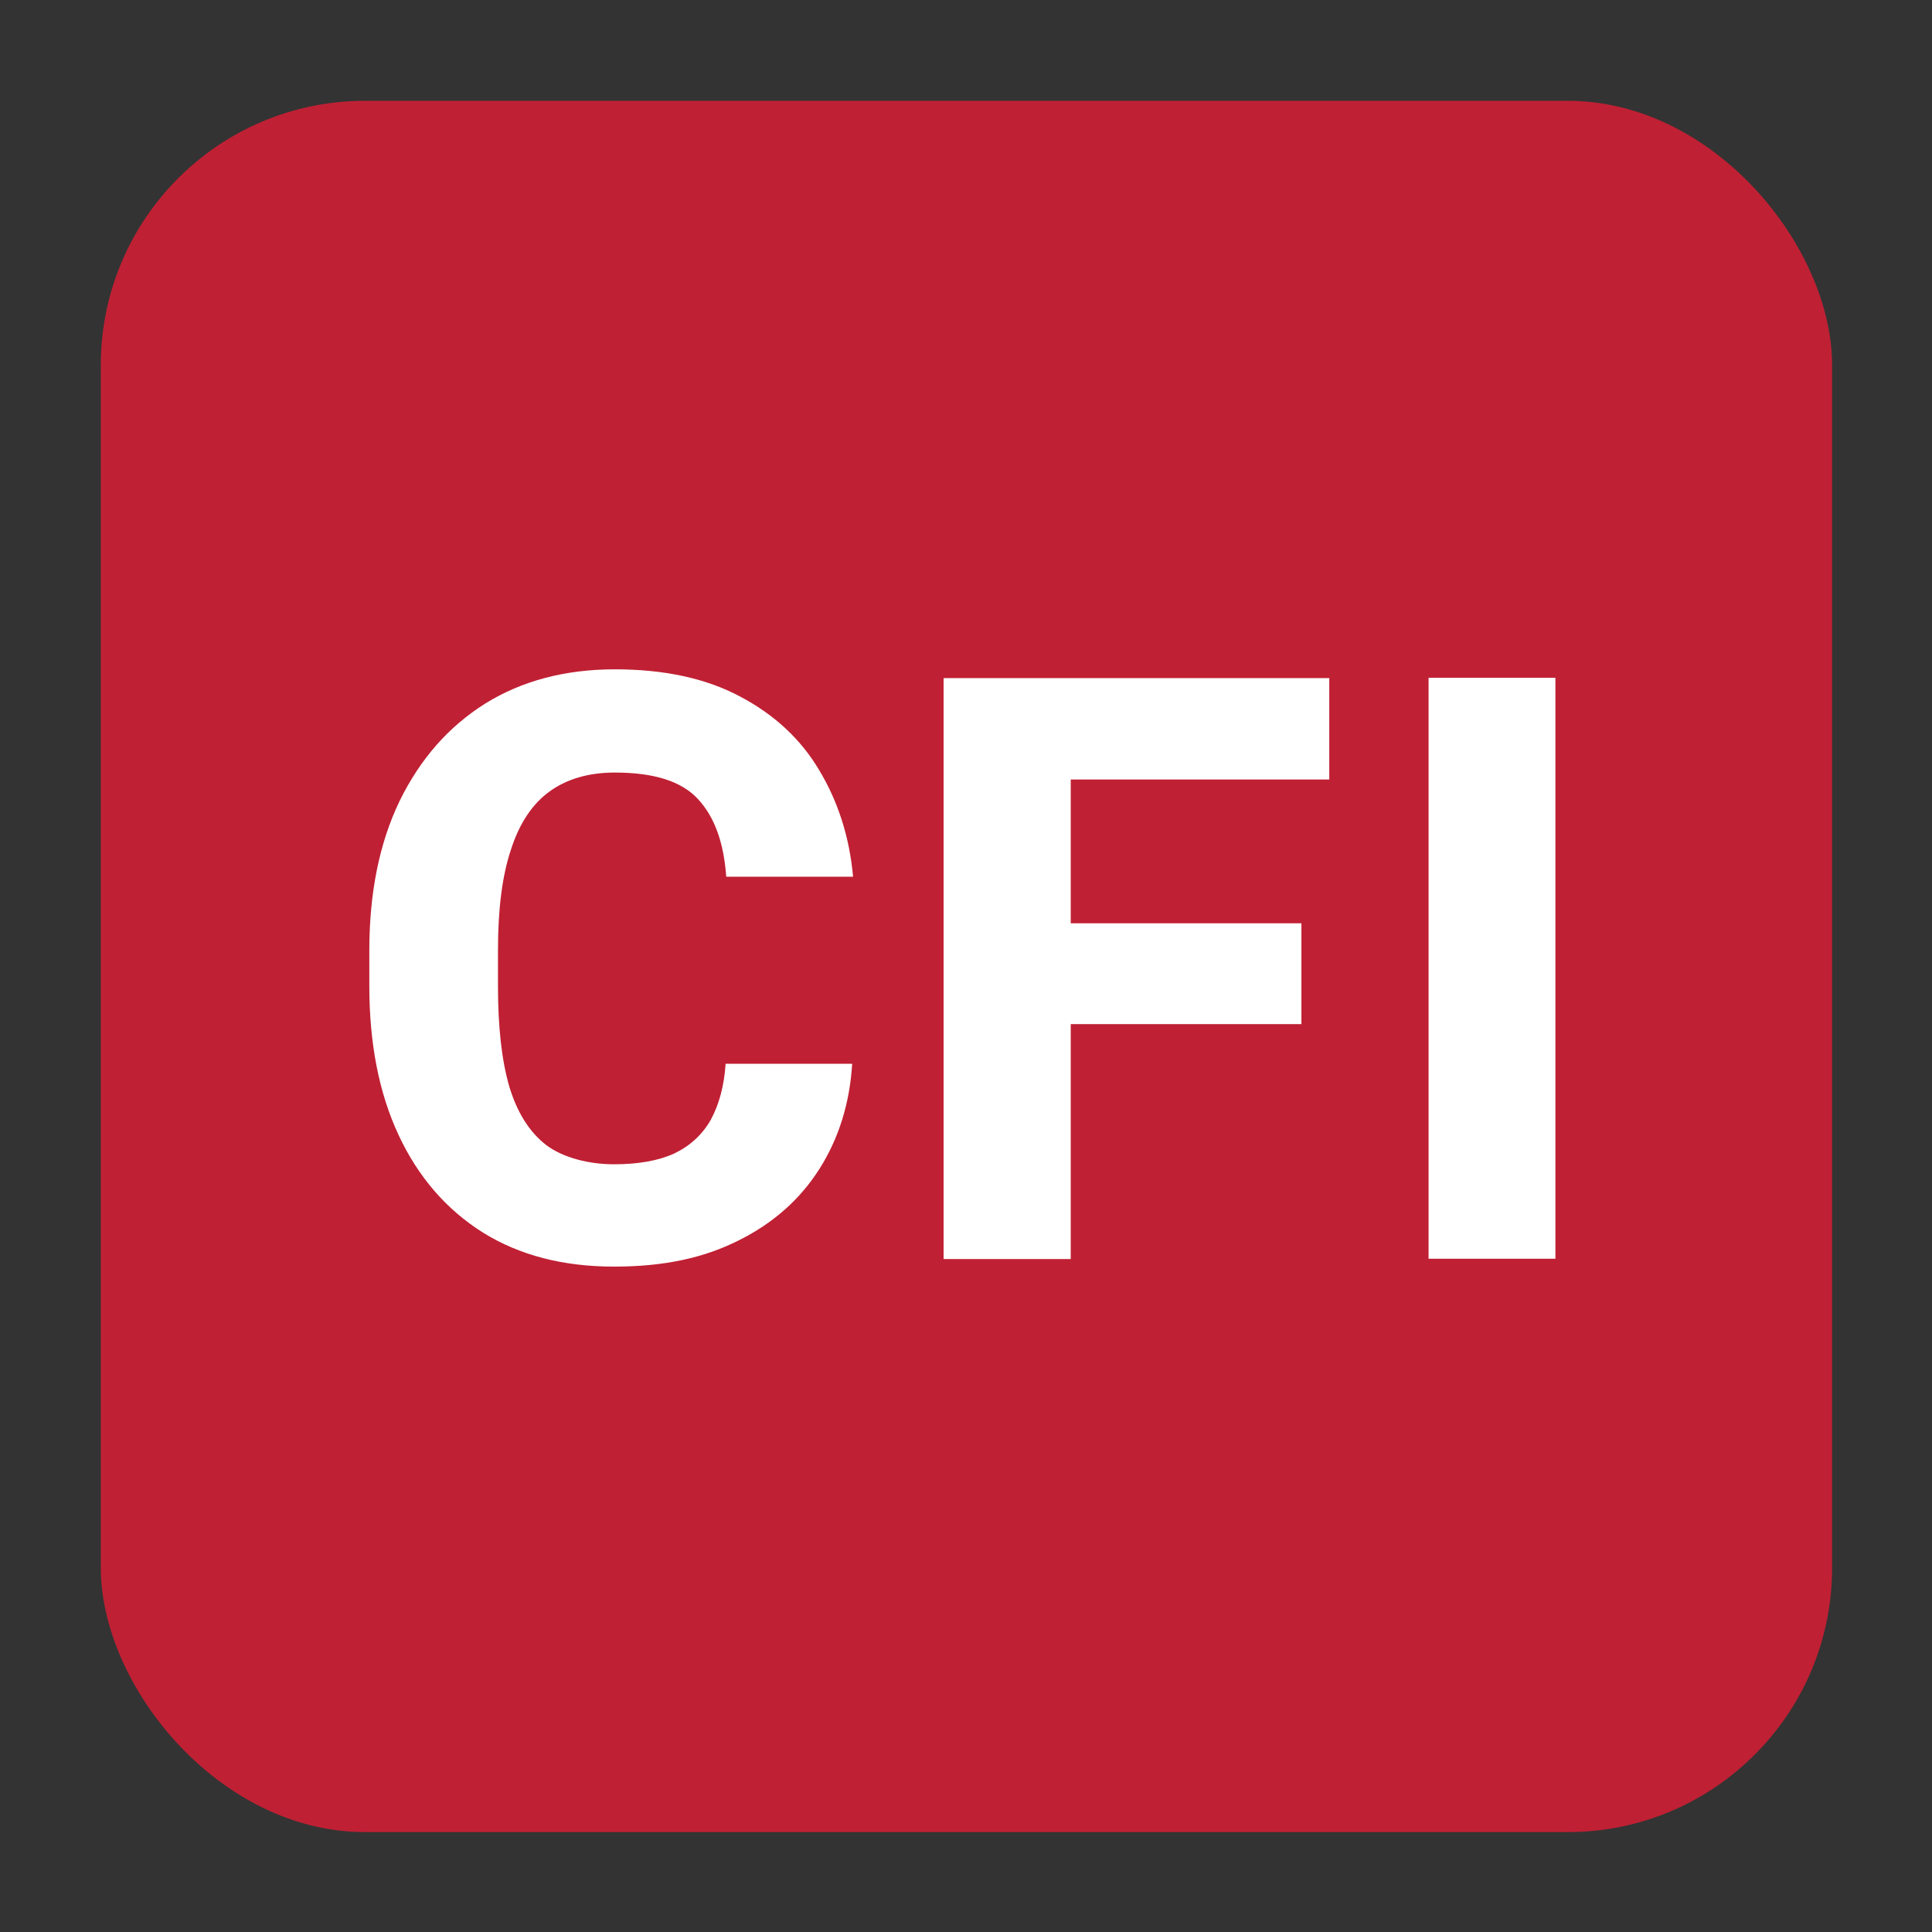 <?xml version="1.0" encoding="UTF-8"?>
<svg xmlns="http://www.w3.org/2000/svg" version="1.1" viewBox="0 0 638.2 638.2">
  <rect x="0" y="0" width="638.2" height="638.2" fill="#333333" stroke="none"/>
  <defs>
    <style>
      .cls-1 {
        fill: #fff;
        fill-rule: evenodd;
      }

      .cls-2 {
        fill: #c02034;
      }
    </style>
  </defs>
  <!-- Generator: Adobe Illustrator 28.6.0, SVG Export Plug-In . SVG Version: 1.2.0 Build 709)  -->
  <g>
    <g id="Layer_1">
      <g>
        <rect class="cls-2" x="33.3" y="33.3" width="571.9" height="571.9" rx="87.3" ry="87.3"/>
        <path class="cls-1" d="M270.7,386.1c6.4-10.1,10-21.7,10.8-34.7h-41.8c-.5,7.4-2.2,13.5-4.9,18.5-2.8,4.9-6.8,8.6-12,11.1-5.2,2.4-11.9,3.6-20,3.6s-16.7-2.1-22.3-6.3c-5.6-4.3-9.7-10.8-12.3-19.5-2.5-8.7-3.7-19.7-3.7-33v-12c0-13.5,1.4-24.6,4.3-33.2,2.8-8.7,7.1-15.1,12.8-19.2,5.7-4.1,12.9-6.2,21.5-6.2,13,0,22.1,2.9,27.5,8.8,5.4,5.8,8.5,14.3,9.3,25.6h41.9c-1.2-13.2-5-24.9-11.2-35.2-6.1-10.3-14.9-18.4-26.1-24.3-11.2-6-25-9-41.4-9s-30.7,3.8-42.8,11.3c-12.1,7.6-21.5,18.3-28.3,32.2-6.7,13.9-10,30.4-10,49.4v11.7c0,19,3.2,35.4,9.7,49.3,6.5,13.9,15.8,24.6,27.9,32.2,12.1,7.5,26.5,11.2,43.2,11.2s29.7-2.9,41.1-8.6c11.5-5.7,20.4-13.6,26.8-23.7ZM471.9,415.8h41.9v-191.9h-41.9v191.9ZM311.7,415.9h42v-77.6h76.2v-33.3h-76.2v-47.5h85.4v-33.5h-127.4v191.9Z"/>
      </g>
    </g>
  </g>
</svg>